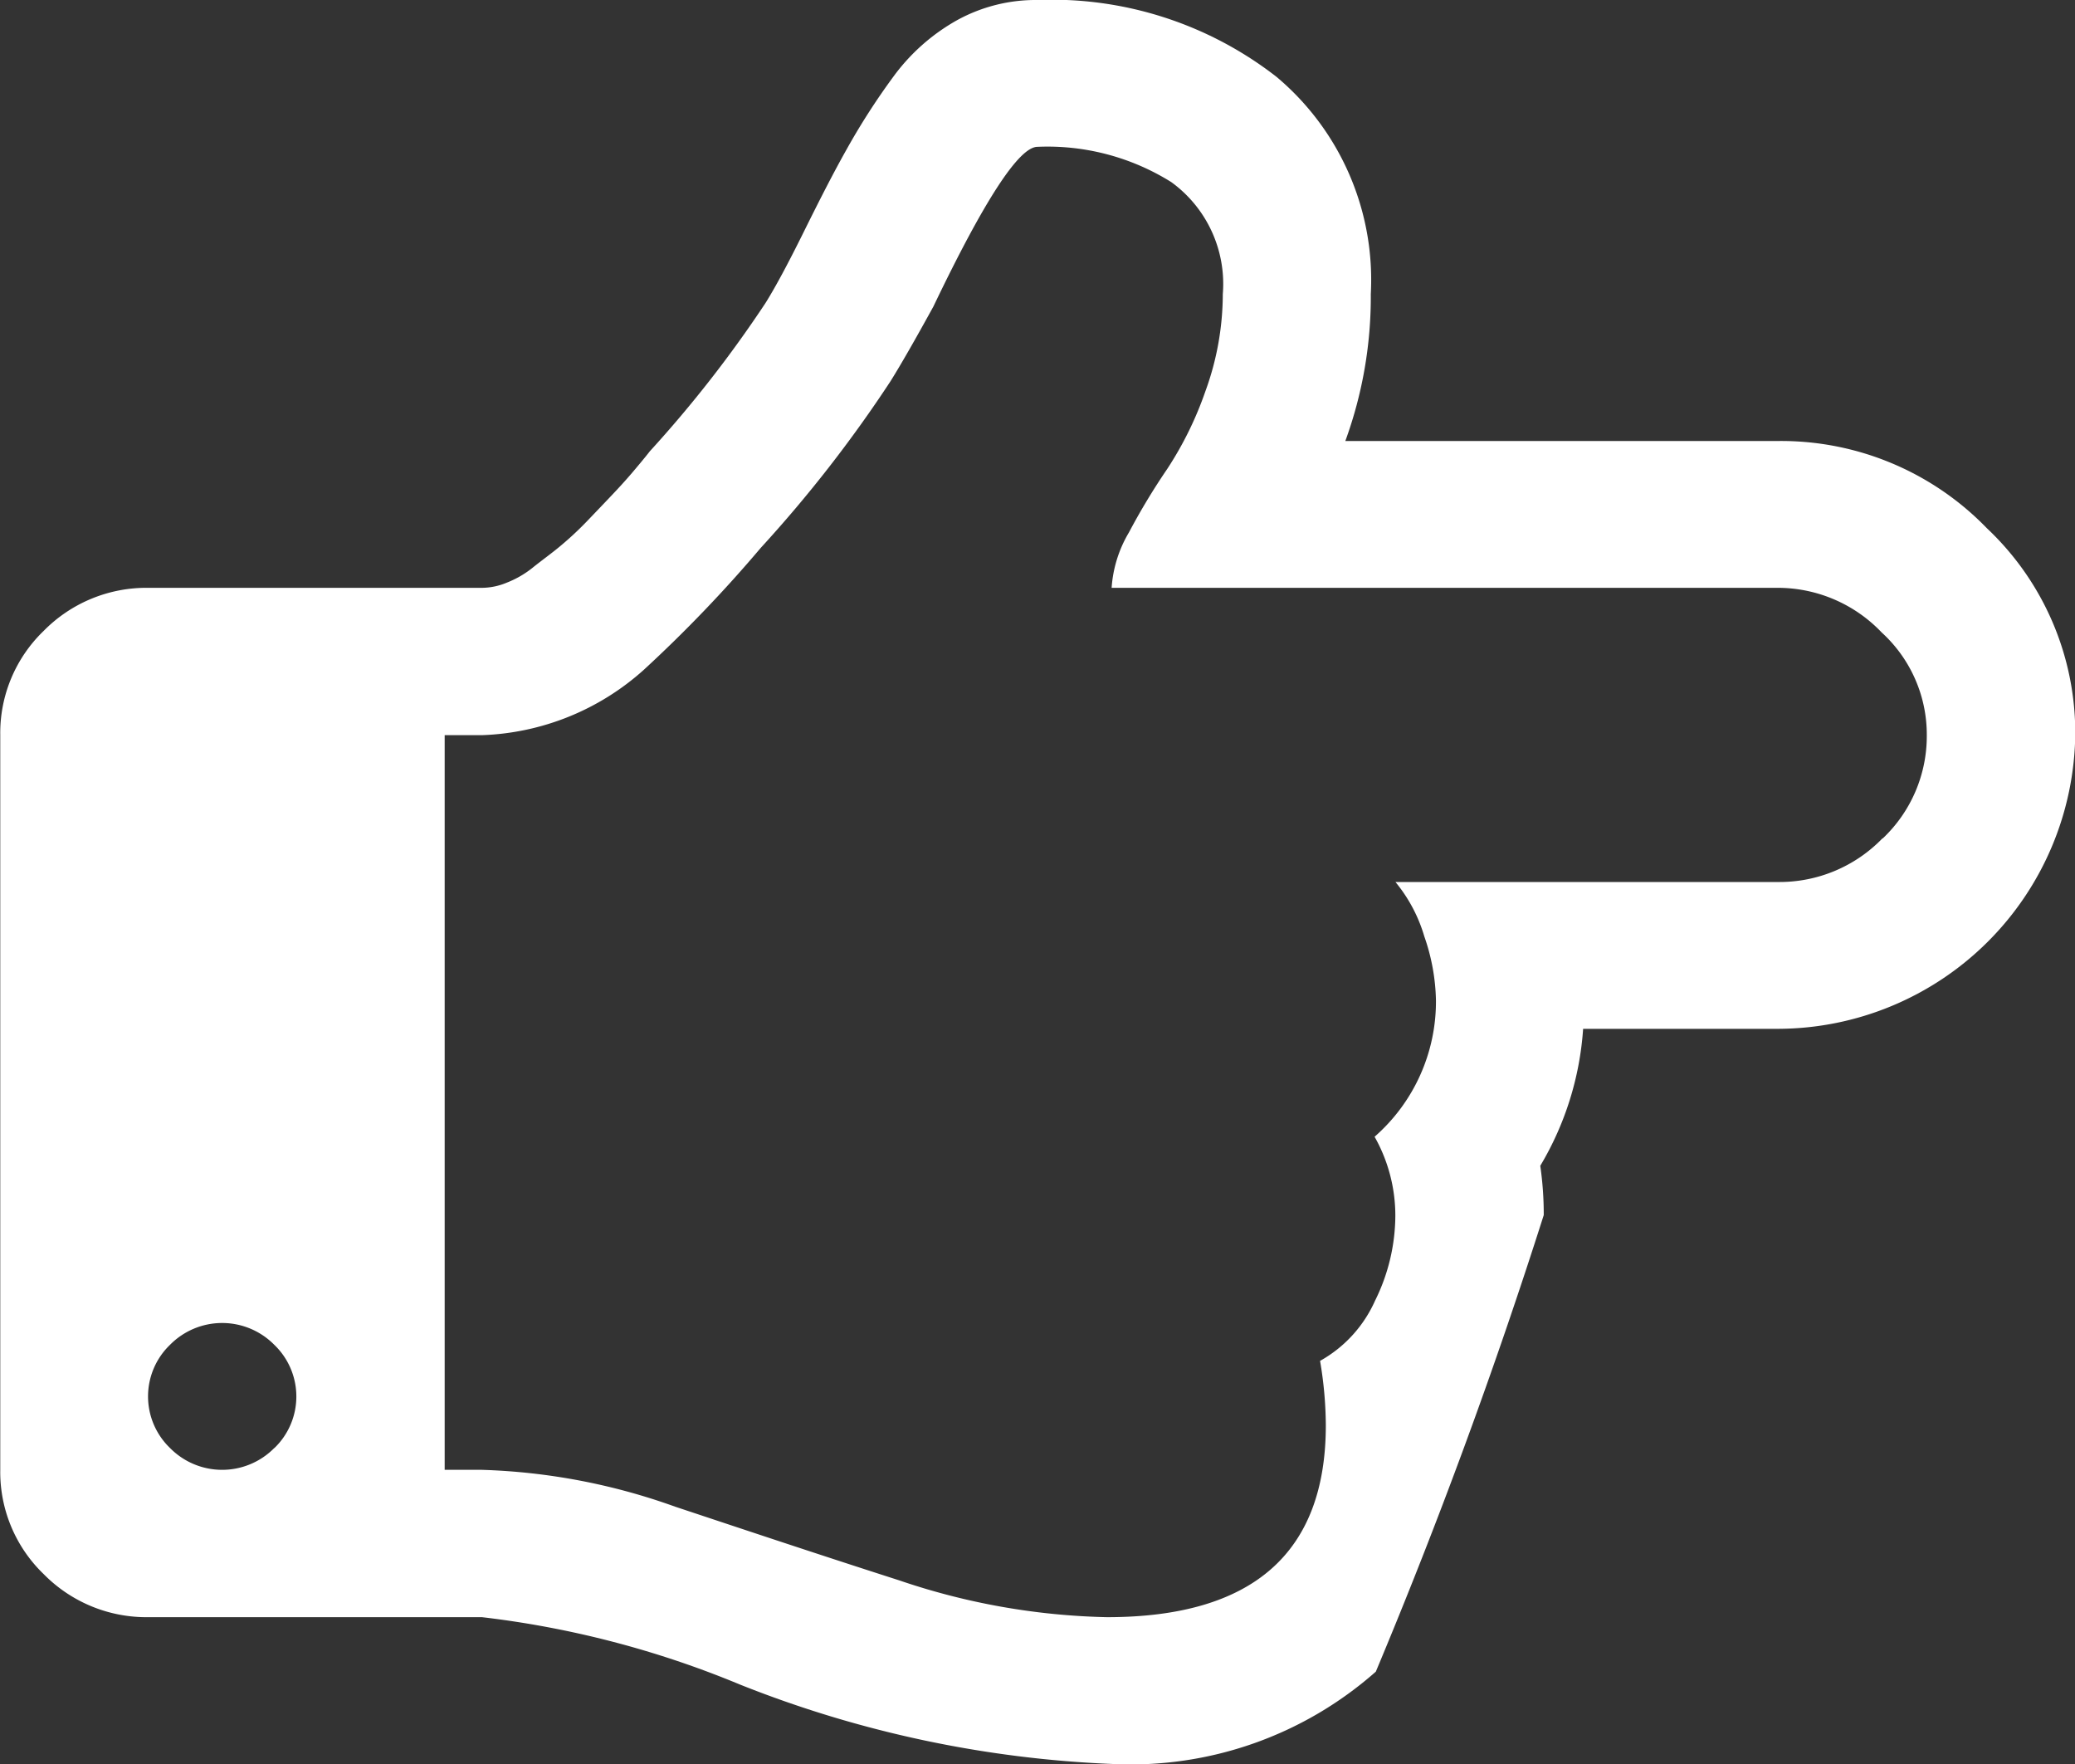 <svg xmlns="http://www.w3.org/2000/svg" width="40" height="34" viewBox="0 0 40 34">
  <rect x="0" y="0" width="40" height="34" fill="#333333" stroke="none"/>
  <defs>
    <style>
      .cls-1 {
        fill: #fff;
        fill-rule: evenodd;
      }
    </style>
  </defs>
  <path id="hand_white.svg" class="cls-1" d="M196.3,1092.18a5.518,5.518,0,0,0-4.018-1.68h-8.348a8.1,8.1,0,0,0,.491-2.83,5.107,5.107,0,0,0-1.819-4.19A7.048,7.048,0,0,0,178,1082a3.146,3.146,0,0,0-1.552.39,3.849,3.849,0,0,0-1.228,1.09,13.248,13.248,0,0,0-.9,1.4c-0.254.45-.529,0.99-0.826,1.59s-0.543,1.06-.737,1.37a23.348,23.348,0,0,1-2.232,2.86c-0.03.04-.134,0.17-0.312,0.38s-0.32.36-.424,0.47-0.257.27-.458,0.48-0.38.37-.536,0.5-0.323.25-.5,0.39a1.9,1.9,0,0,1-.525.31,1.259,1.259,0,0,1-.479.1h-6.429a2.777,2.777,0,0,0-2.02.83,2.731,2.731,0,0,0-.837,2.01v14.16a2.731,2.731,0,0,0,.837,2.01,2.777,2.777,0,0,0,2.02.83h6.429a18.579,18.579,0,0,1,4.977,1.3,21.755,21.755,0,0,0,7.187,1.53,7.138,7.138,0,0,0,5.067-1.78,105.835,105.835,0,0,0,3.237-8.8,6.538,6.538,0,0,0-.067-0.95,5.928,5.928,0,0,0,.826-2.64h3.773a5.745,5.745,0,0,0,5.714-5.68A5.418,5.418,0,0,0,196.3,1092.18Zm-33.013,17.73a1.411,1.411,0,0,1-2.009,0,1.379,1.379,0,0,1,0-1.99,1.411,1.411,0,0,1,2.009,0A1.379,1.379,0,0,1,163.29,1109.91Zm31-11.75a2.76,2.76,0,0,1-2.009.84H184.9a2.951,2.951,0,0,1,.557,1.05,3.949,3.949,0,0,1,.224,1.23,3.462,3.462,0,0,1-1.183,2.63,3.091,3.091,0,0,1,.4,1.53,3.717,3.717,0,0,1-.391,1.63,2.487,2.487,0,0,1-1.06,1.16,7.559,7.559,0,0,1,.111,1.24c0,2.46-1.406,3.7-4.218,3.7a13.251,13.251,0,0,1-4.007-.71c-1.466-.47-2.905-0.95-4.319-1.42a12.062,12.062,0,0,0-3.728-.71h-0.714v-14.16h0.714a4.919,4.919,0,0,0,3.125-1.26,26.114,26.114,0,0,0,2.254-2.35,25.305,25.305,0,0,0,2.5-3.21q0.291-.465.827-1.44c0.982-2.05,1.651-3.08,2.008-3.08a4.5,4.5,0,0,1,2.579.68,2.424,2.424,0,0,1,.993,2.16,5.478,5.478,0,0,1-.335,1.87,6.759,6.759,0,0,1-.737,1.5,12.737,12.737,0,0,0-.736,1.22,2.4,2.4,0,0,0-.335,1.07h12.857a2.767,2.767,0,0,1,1.987.86,2.664,2.664,0,0,1,.87,1.98A2.715,2.715,0,0,1,194.294,1098.16Z" transform="translate(-158 -1082)"/>
</svg>
